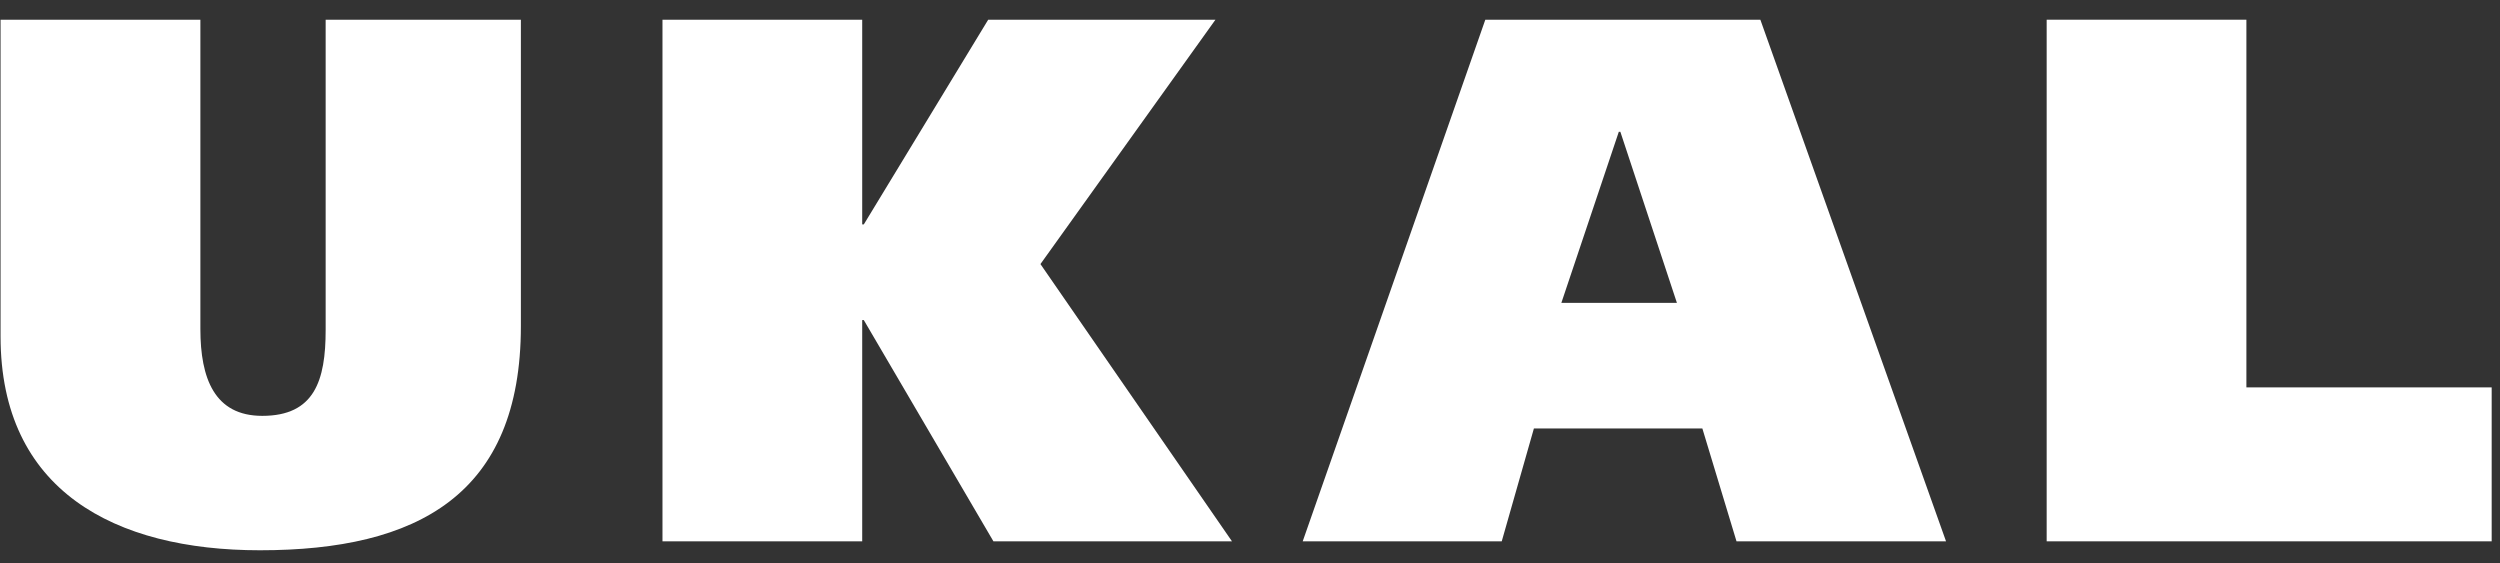<?xml version="1.0" encoding="UTF-8"?>
<svg width="111px" height="25px" viewBox="0 0 111 25" version="1.1" xmlns="http://www.w3.org/2000/svg" xmlns:xlink="http://www.w3.org/1999/xlink">
    <rect x="0" y="0" width="111" height="25" fill="#333333" stroke="none"/>
    <!-- Generator: Sketch 50.2 (55047) - http://www.bohemiancoding.com/sketch -->
    <title>logo/small/white@3x</title>
    <desc>Created with Sketch.</desc>
    <defs></defs>
    <g id="Desktop-HD" stroke="none" stroke-width="1" fill="none" fill-rule="evenodd">
        <g id="assets" transform="translate(-1552, -415)" fill="#FFFFFF">
            <g id="ukal/logo/small/white" transform="translate(1551, 415)">
                <g id="UKAL">
                    <g transform="translate(0.753, 0.035)">
                        <path d="M9.144,14.577 C9.144,16.767 9.772,18.429 11.892,18.429 C14.208,18.429 14.706,16.868 14.706,14.613 L14.706,0.84 L23.374,0.84 L23.374,14.443 C23.374,21.943 18.774,24.397 11.79,24.397 C5.34,24.397 0.272,21.745 0.272,14.905 L0.272,0.84 L9.144,0.84 L9.144,14.577 Z" id="Fill-38"></path>
                        <polygon id="Fill-40" points="38.529 9.929 38.6 9.929 44.123 0.84 54.213 0.84 46.443 11.69 54.947 24 44.355 24 38.6 14.177 38.529 14.177 38.529 24 29.661 24 29.661 0.84 38.529 0.84"></polygon>
                        <path d="M69.571,13.413 L74.702,13.413 L72.191,5.817 L72.122,5.817 L69.571,13.413 Z M66.195,0.84 L78.407,0.84 L86.651,24 L77.348,24 L75.832,18.99 L68.352,18.99 L66.924,24 L58.087,24 L66.195,0.84 Z" id="Fill-42"></path>
                        <polygon id="Fill-44" points="91.119 0.84 99.987 0.84 99.987 17.165 110.877 17.165 110.877 24 91.119 24"></polygon>
                    </g>
                </g>
            </g>
        </g>
    </g>
</svg>